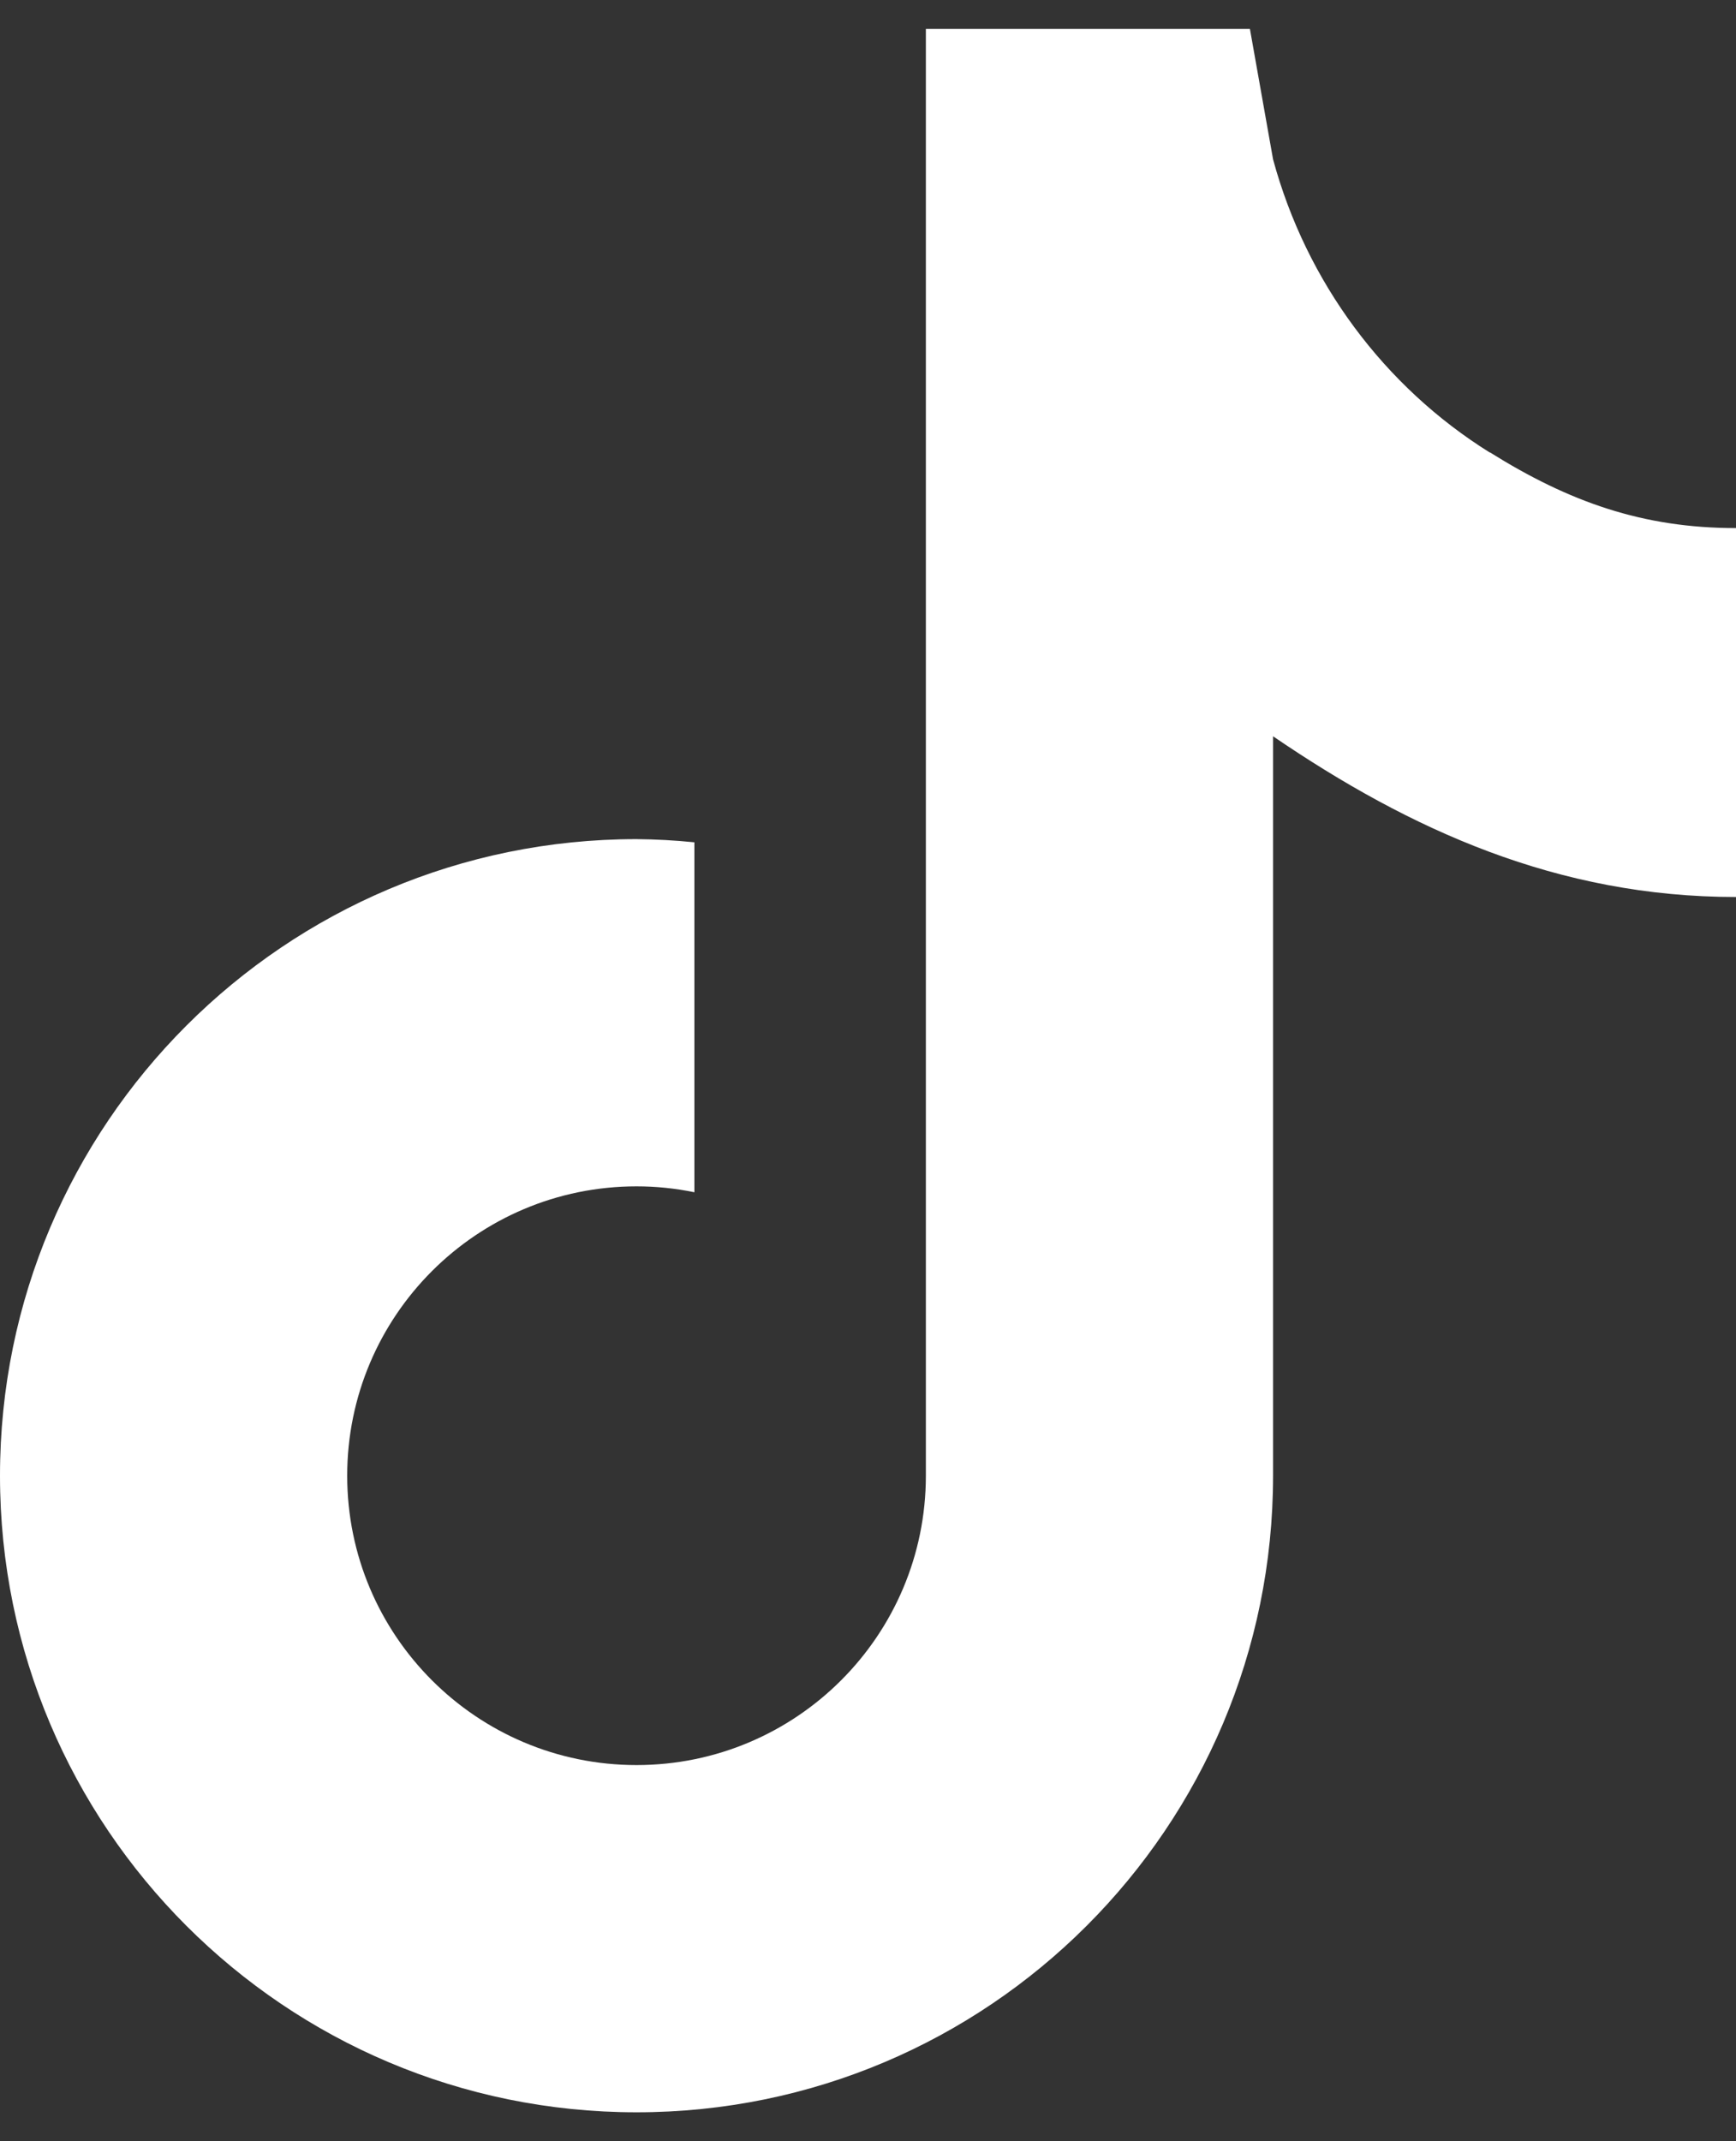 <svg width="30" height="37" viewBox="0 0 30 37" fill="none" xmlns="http://www.w3.org/2000/svg">
<rect x="0" y="0" width="30" height="37" fill="#333333" stroke="none"/>
<path d="M16 0.5V15.703V25.5C16 28.261 13.761 30.5 11 30.5C8.239 30.5 6 28.261 6 25.5C6 22.739 8.239 20.5 11 20.5C11.336 20.5 11.671 20.534 12 20.602V14.555C11.668 14.521 11.334 14.503 11 14.5C4.925 14.5 0 19.425 0 25.5C0 31.575 4.925 36.5 11 36.5C17.075 36.5 22 31.575 22 25.5V12.723C24.368 14.339 26.919 15.5 30 15.5V10.434V9.125C28.388 9.126 27.113 8.671 25.746 7.816V7.82C23.924 6.683 22.576 4.877 22 2.754L21.6 0.5H16Z" fill="white"/>
</svg>

